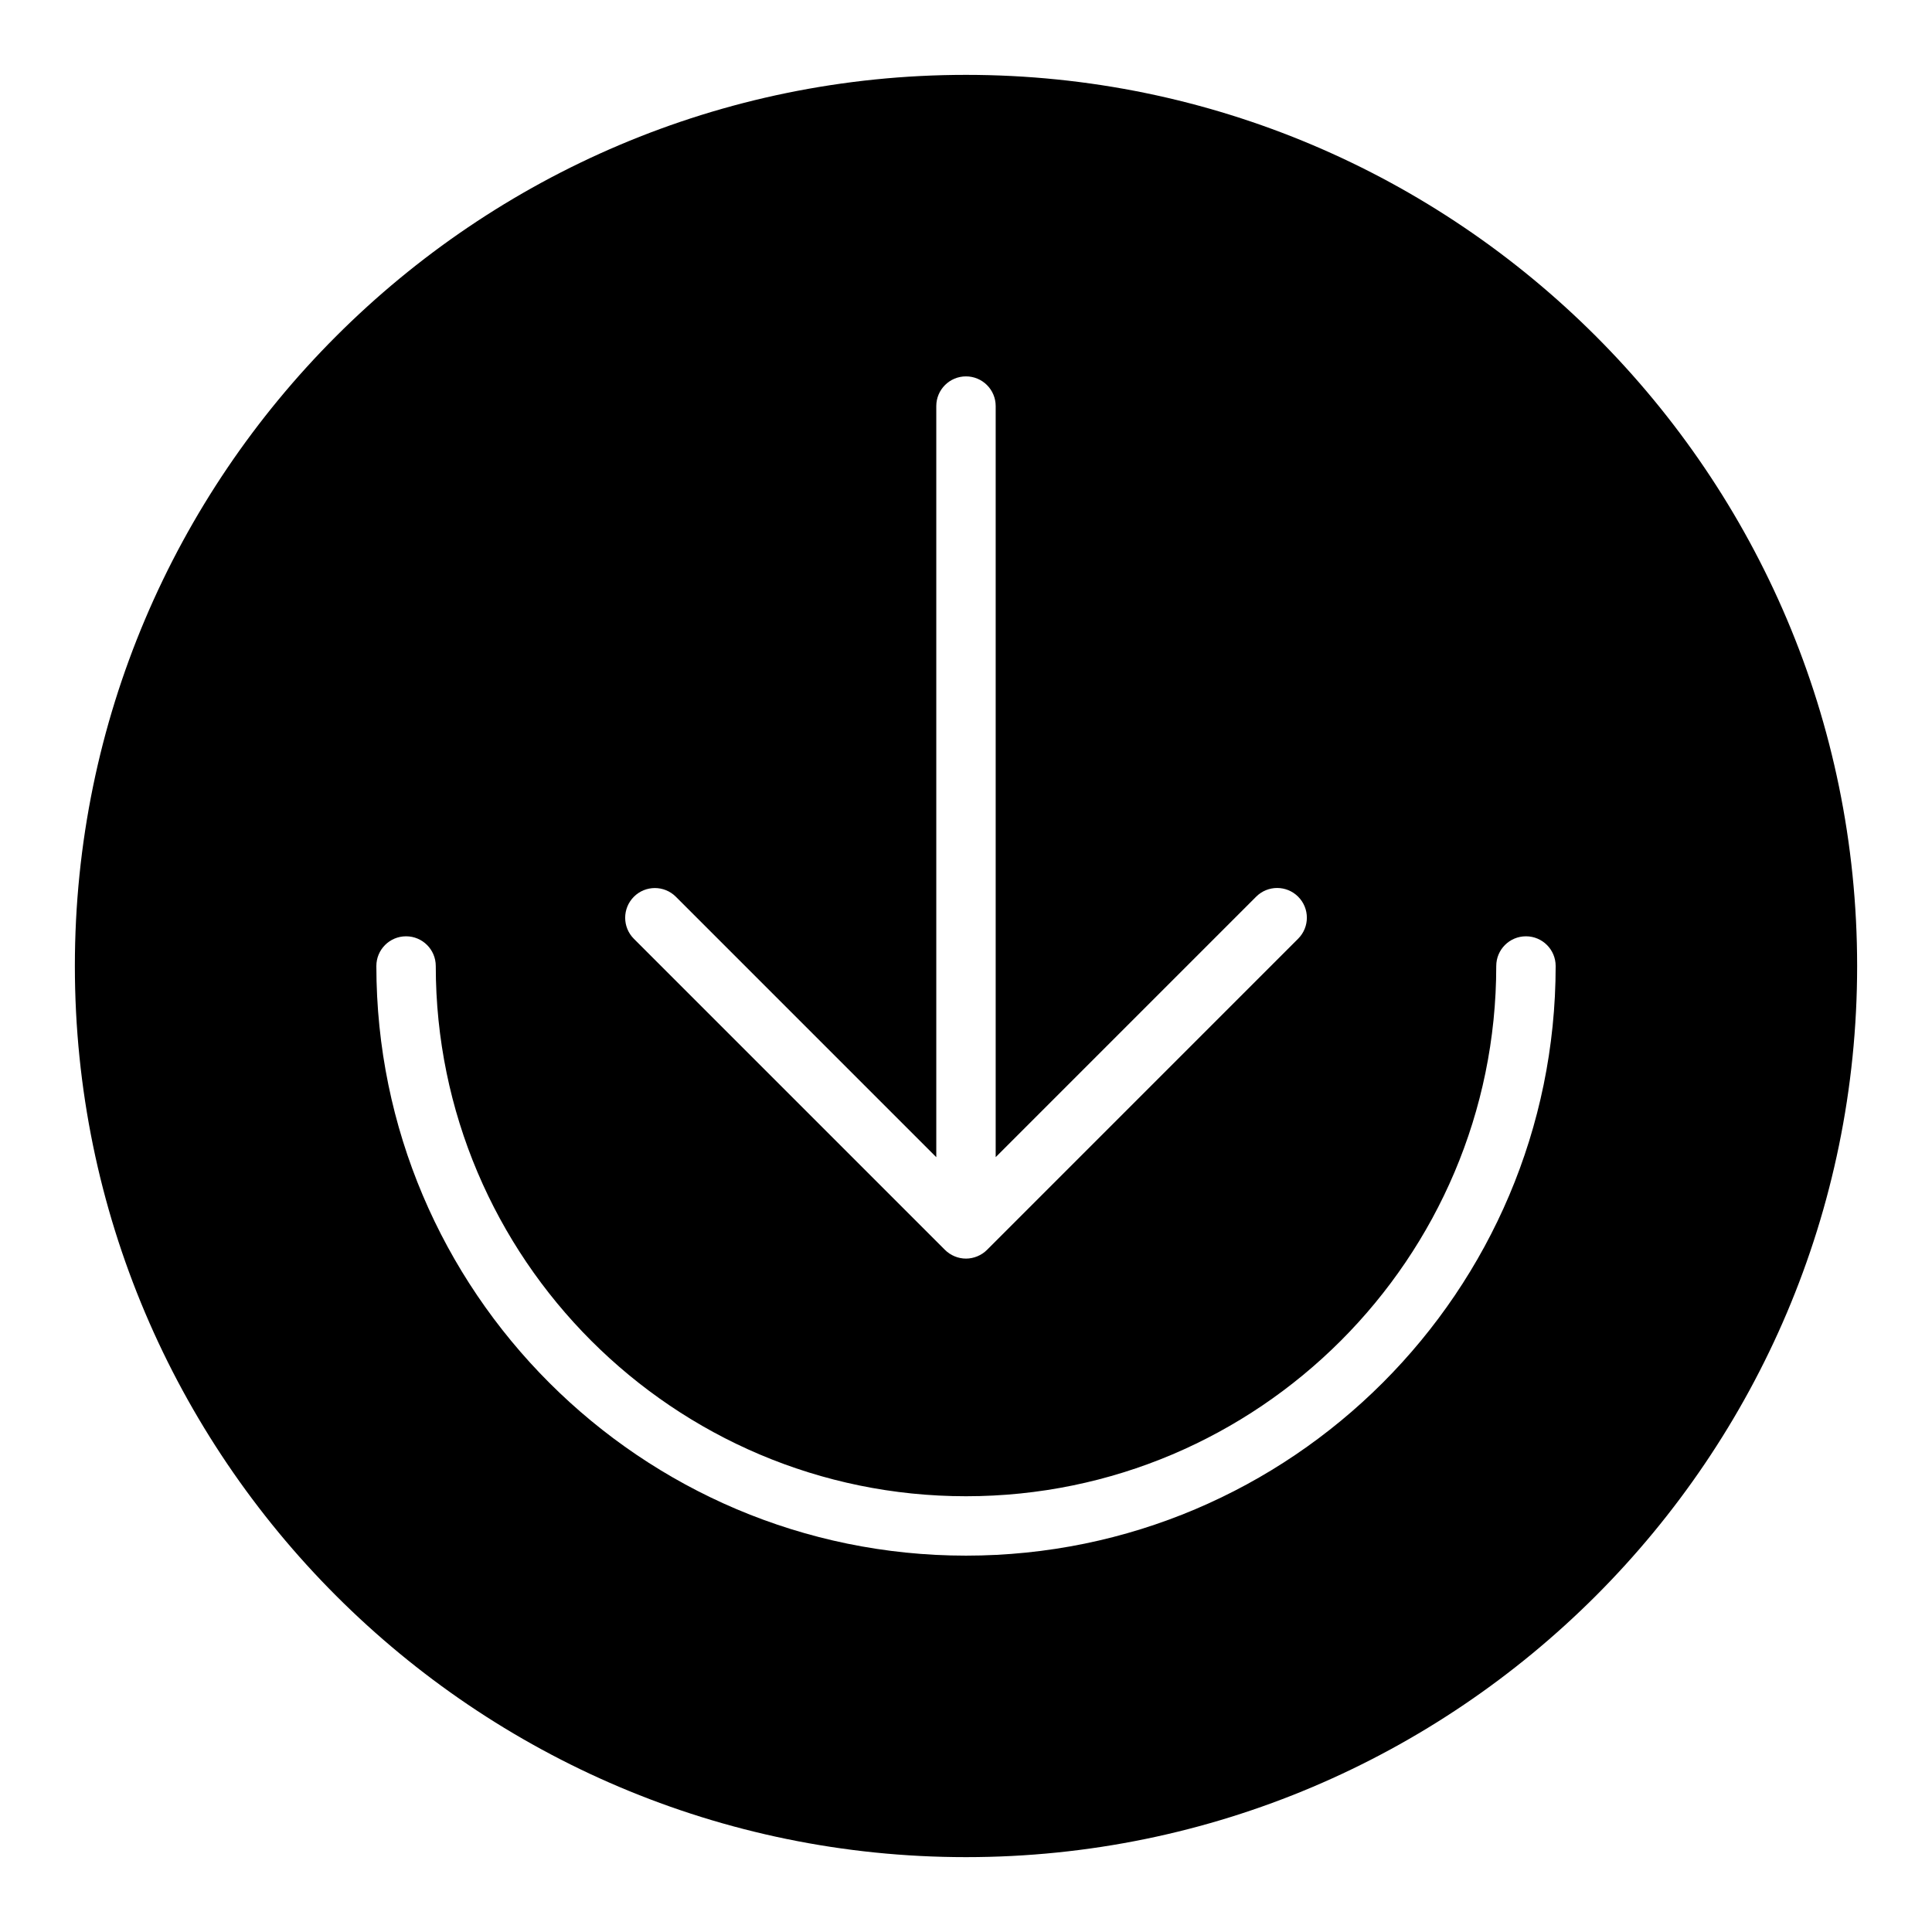 <?xml version="1.0" encoding="UTF-8"?>
<!-- Uploaded to: SVG Repo, www.svgrepo.com, Generator: SVG Repo Mixer Tools -->
<svg fill="#000000" width="800px" height="800px" version="1.1" viewBox="144 144 512 512" xmlns="http://www.w3.org/2000/svg">
 <path d="m400 163.84c-130.22 0-236.16 105.95-236.16 236.16s105.94 236.16 236.16 236.16 236.16-105.94 236.16-236.16c0.004-130.22-105.94-236.16-236.16-236.16zm-88.02 217.81c3.078-3.078 8.055-3.078 11.133 0l69.012 69.016v-199.05c0-4.344 3.519-7.871 7.871-7.871 4.352 0 7.871 3.527 7.871 7.871v199.04l69.023-69.023c3.078-3.078 8.055-3.078 11.133 0 3.078 3.078 3.078 8.055 0 11.133l-82.453 82.461c-0.73 0.73-1.598 1.309-2.566 1.707-0.957 0.395-1.98 0.609-3.004 0.609s-2.047-0.203-3.008-0.605c-0.969-0.402-1.836-0.977-2.566-1.707l-82.445-82.445c-3.07-3.078-3.07-8.055 0-11.133zm88.02 174.61c-86.16 0-156.26-70.094-156.26-156.26 0-4.344 3.519-7.871 7.871-7.871 4.352 0 7.871 3.527 7.871 7.871 0 77.477 63.031 140.52 140.52 140.52s140.52-63.039 140.52-140.52c0-4.344 3.519-7.871 7.871-7.871 4.352 0 7.871 3.527 7.871 7.871 0 86.156-70.102 156.26-156.26 156.26z"/>
</svg>